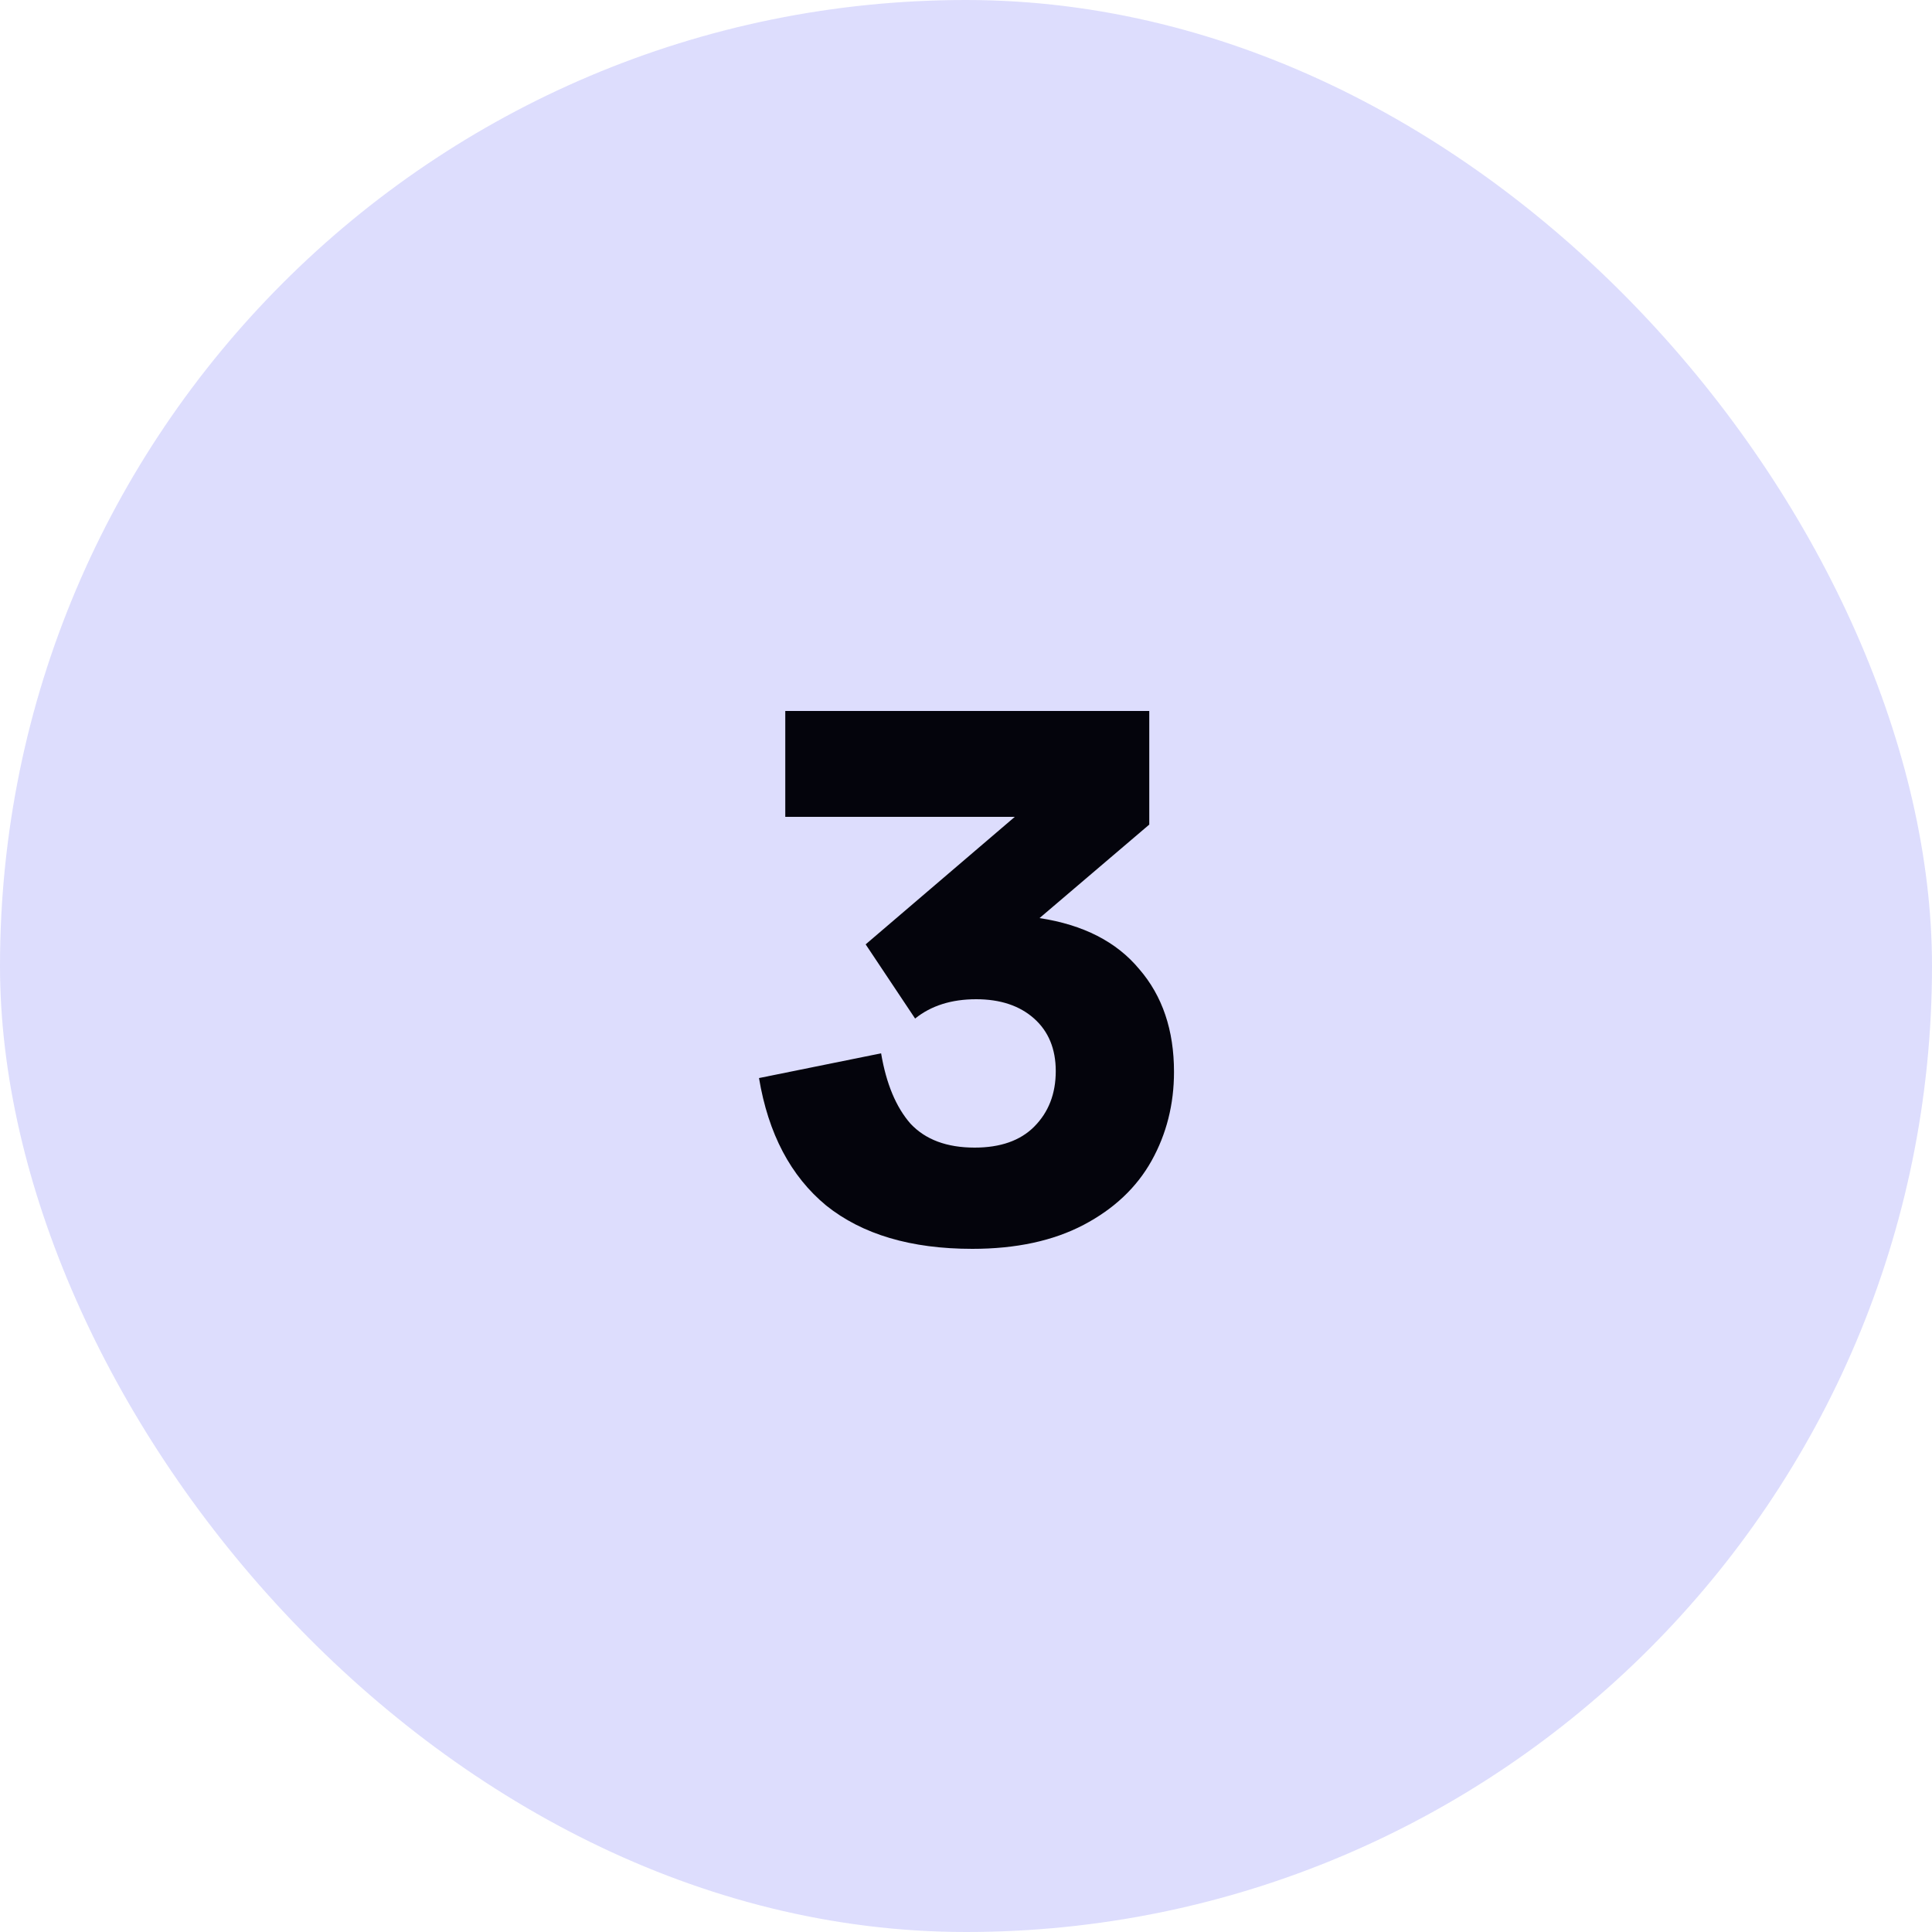 <?xml version="1.0" encoding="UTF-8"?> <svg xmlns="http://www.w3.org/2000/svg" width="50" height="50" viewBox="0 0 50 50" fill="none"><rect width="50" height="50" rx="25" fill="#DDDDFD"></rect><path d="M25.163 32.32C23.576 32.32 22.316 31.947 21.383 31.2C20.463 30.44 19.883 29.34 19.643 27.9L22.803 27.26C22.936 28.047 23.189 28.653 23.563 29.08C23.949 29.493 24.503 29.7 25.223 29.7C25.889 29.7 26.403 29.52 26.763 29.16C27.136 28.787 27.323 28.307 27.323 27.72C27.323 27.147 27.136 26.693 26.763 26.36C26.389 26.027 25.889 25.86 25.263 25.86C24.623 25.86 24.096 26.027 23.683 26.36L22.403 24.44L26.263 21.14H20.323V18.4H29.743V21.34L26.903 23.76C28.036 23.933 28.896 24.373 29.483 25.08C30.083 25.773 30.383 26.66 30.383 27.74C30.383 28.58 30.189 29.347 29.803 30.04C29.416 30.733 28.829 31.287 28.043 31.7C27.256 32.113 26.296 32.32 25.163 32.32Z" fill="#04040C"></path></svg> 